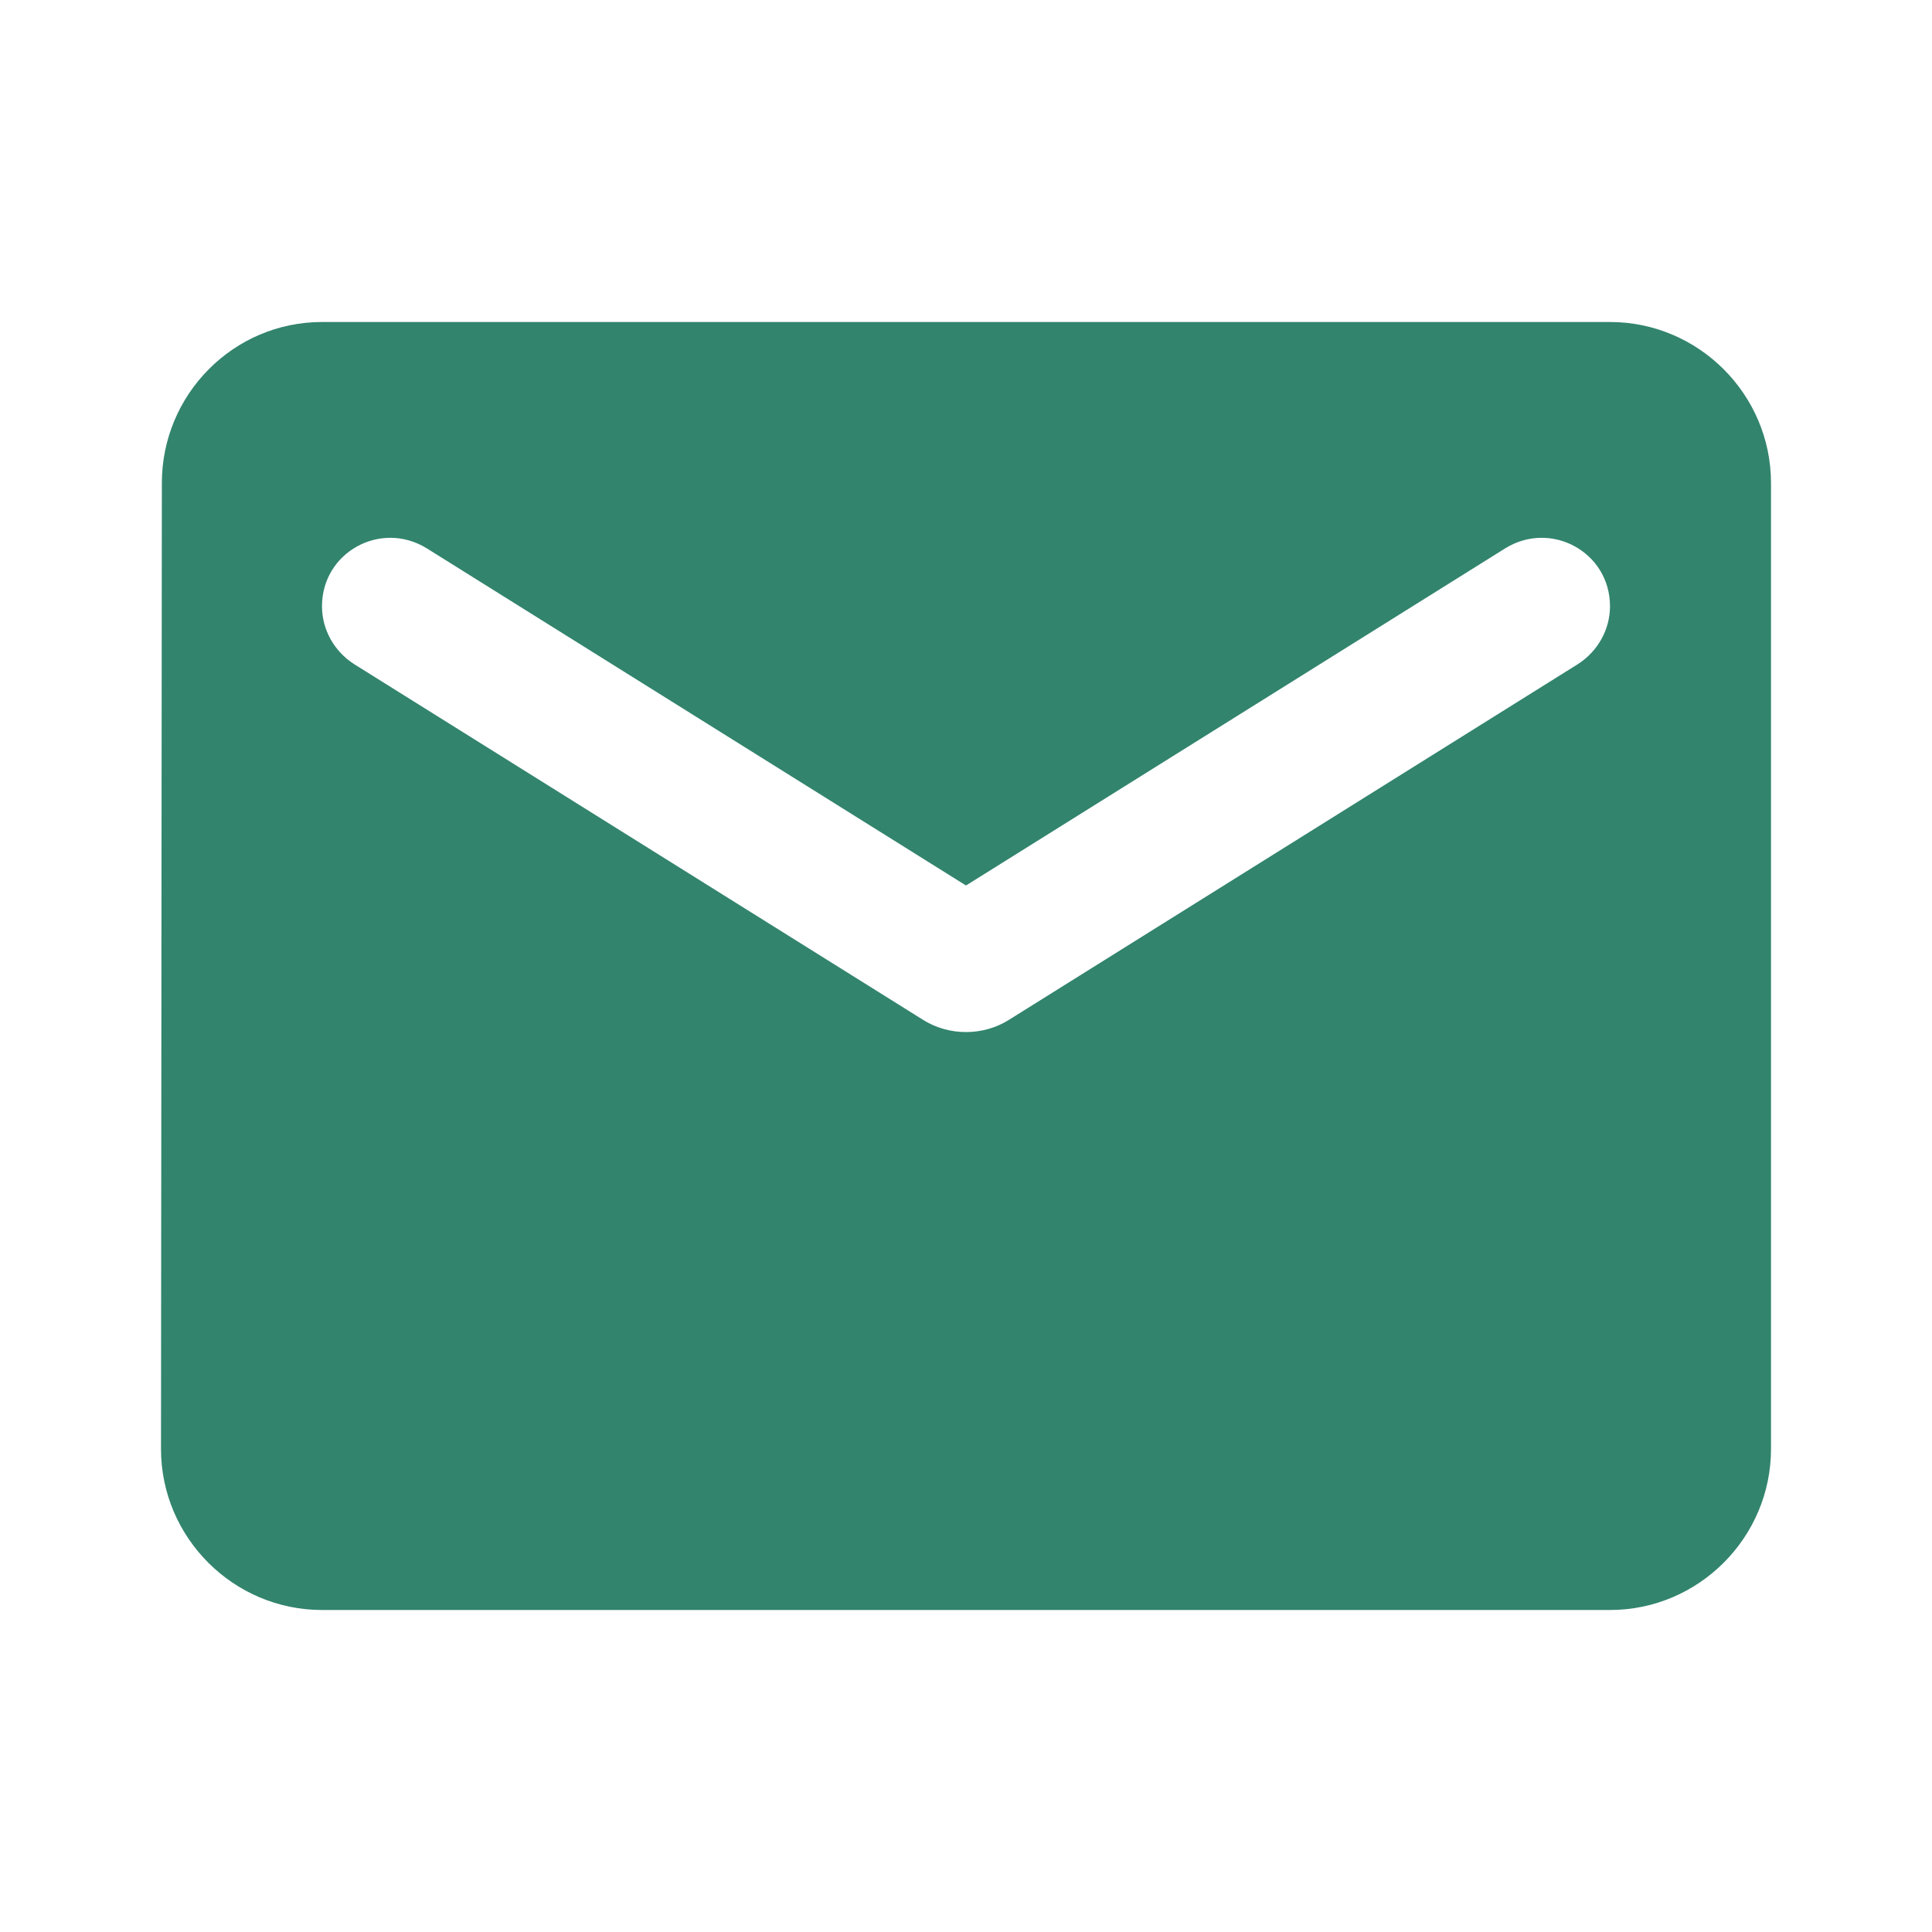 <svg width="18" height="18" viewBox="0 0 18 18" fill="none" xmlns="http://www.w3.org/2000/svg">
<path fill-rule="evenodd" clip-rule="evenodd" d="M3 3H15C15.825 3 16.5 3.675 16.5 4.5V13.5C16.5 14.325 15.825 15 15 15H3C2.175 15 1.5 14.325 1.5 13.5L1.508 4.5C1.508 3.675 2.175 3 3 3ZM9.398 9.503L14.7 6.188C14.887 6.068 15 5.865 15 5.648C15 5.145 14.453 4.845 14.025 5.108L9 8.25L3.975 5.108C3.547 4.845 3 5.145 3 5.648C3 5.865 3.112 6.068 3.3 6.188L8.602 9.503C8.842 9.653 9.158 9.653 9.398 9.503Z" fill="#32846D"/>
</svg>
